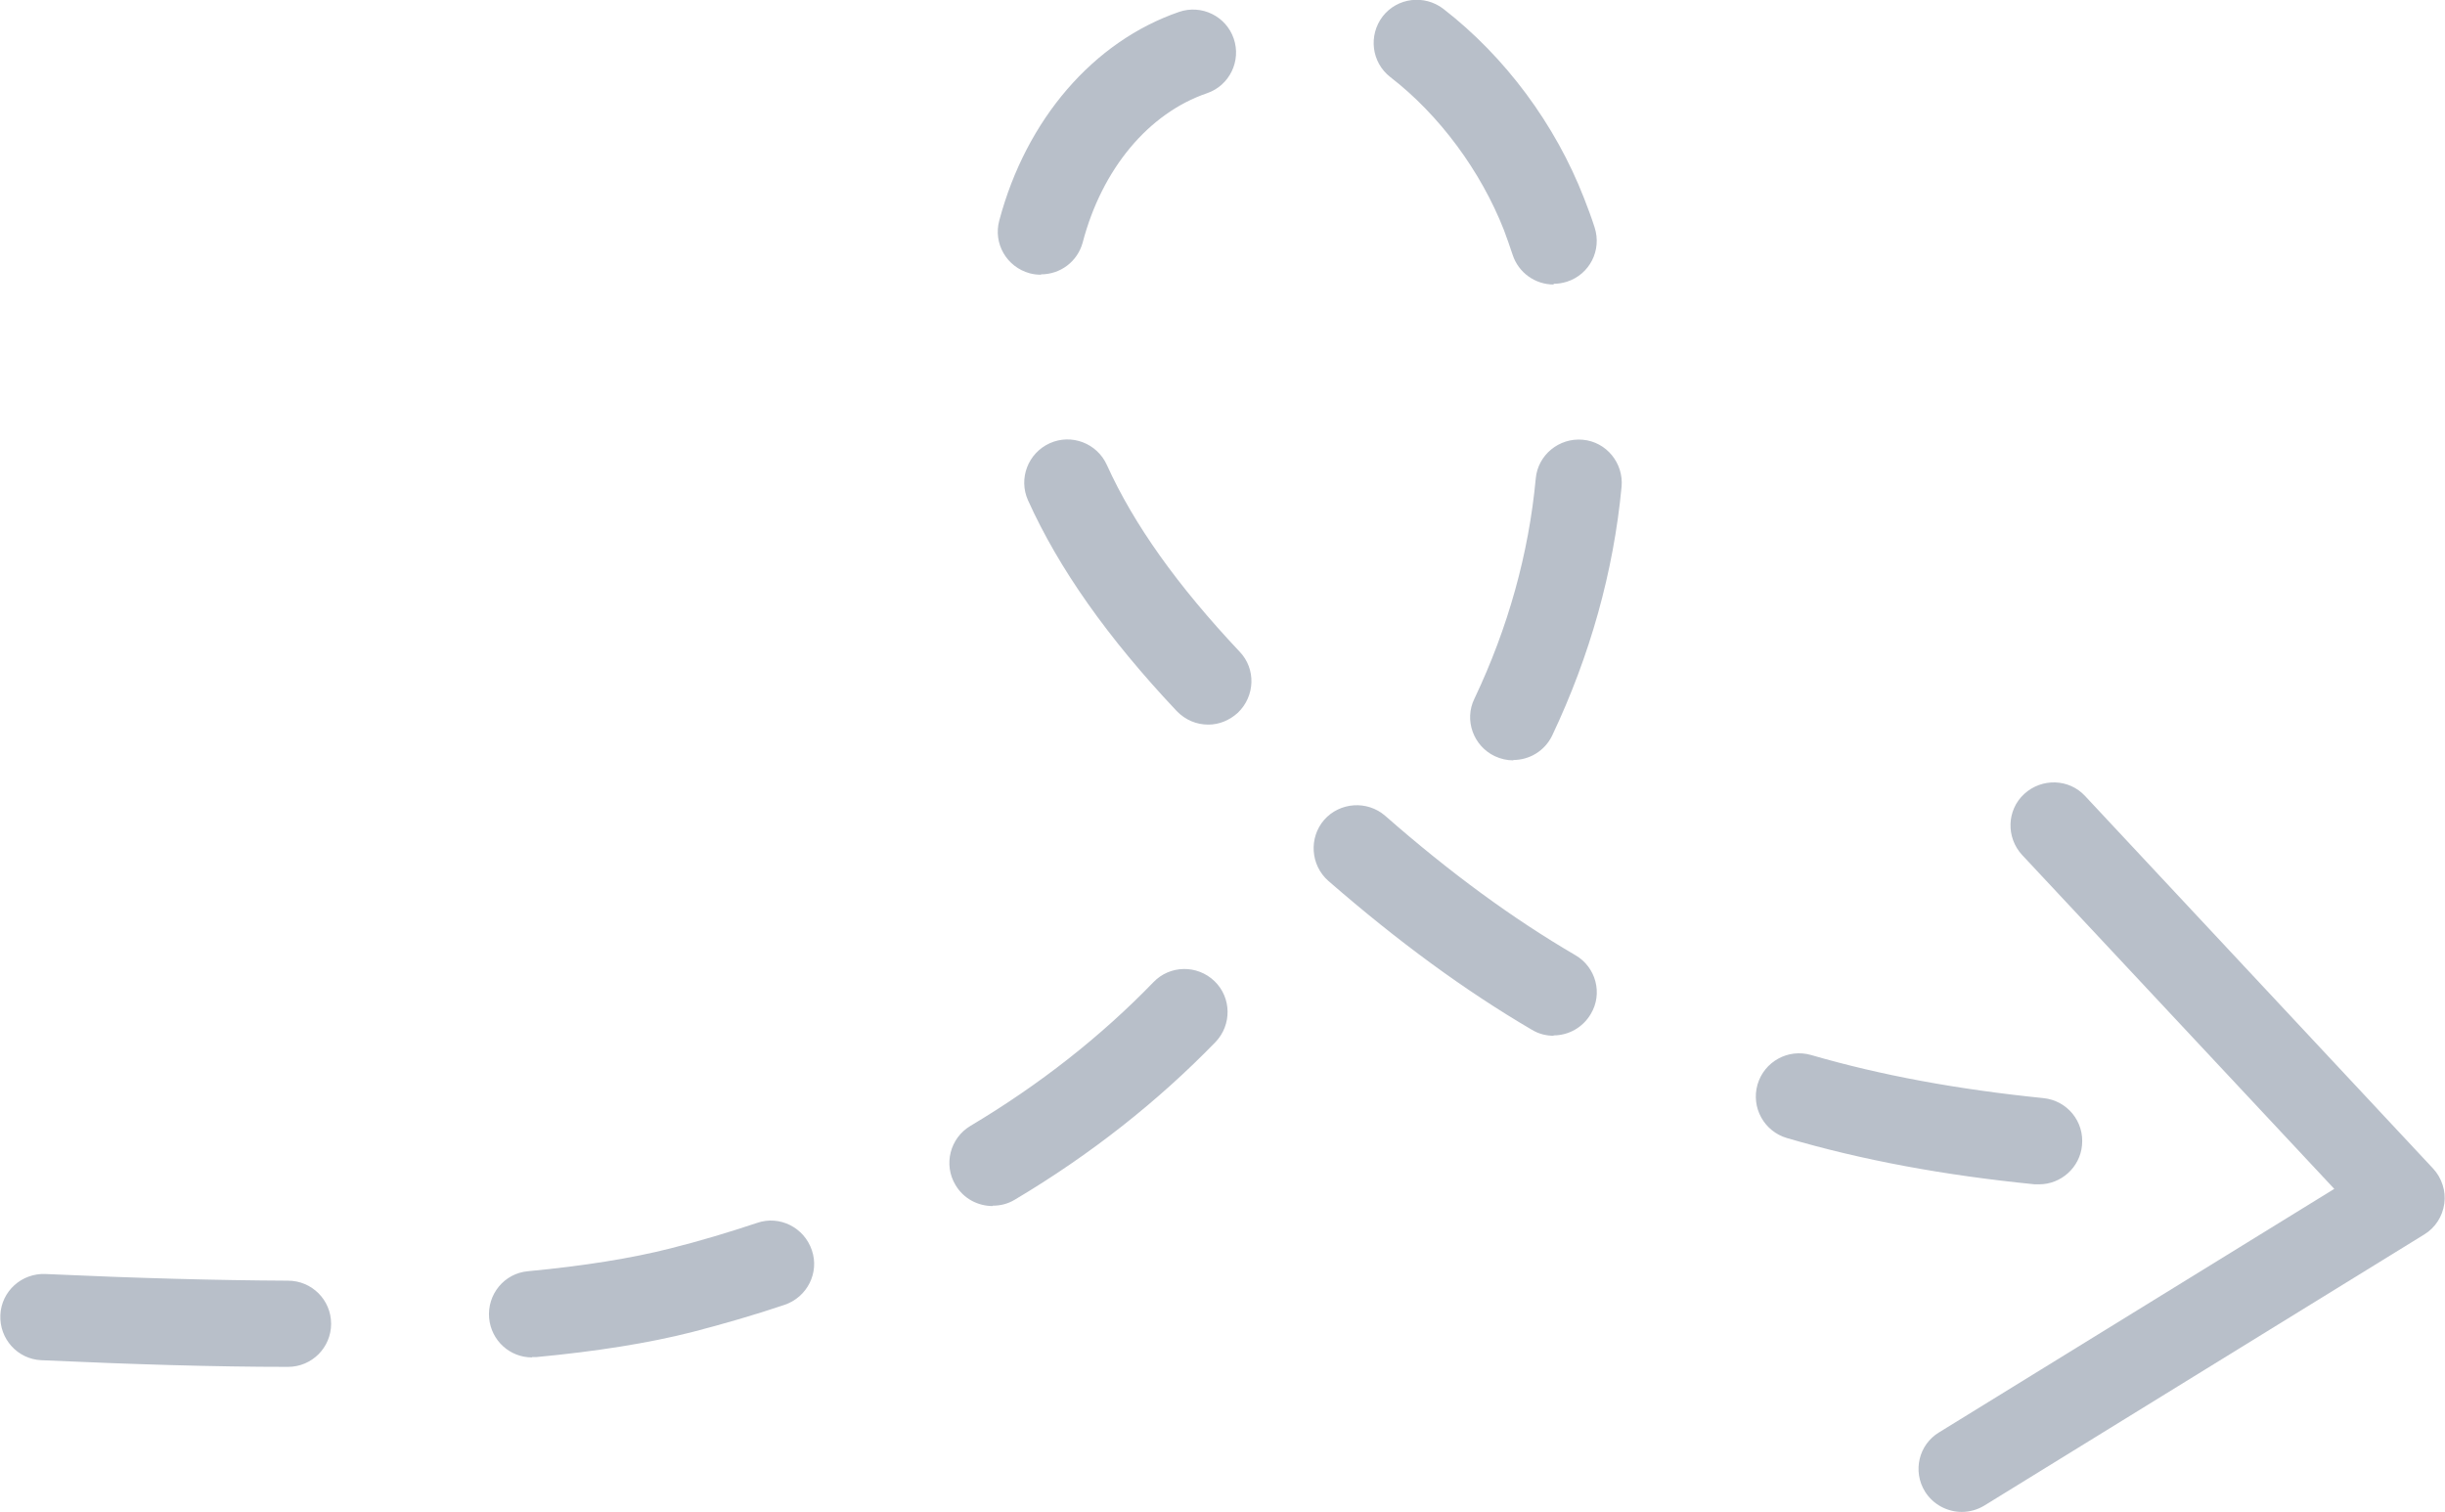 <svg xmlns="http://www.w3.org/2000/svg" id="Ebene_2" data-name="Ebene 2" viewBox="0 0 69.78 43.15"><defs><style> .cls-1 { fill: #b8bfc9; } </style></defs><g id="E_Rezept_&#xDC;bermitteln" data-name="E Rezept &#xDC;bermitteln"><g><path class="cls-1" d="M55.99,43.15c-.41,0-.82-.21-1.05-.58-.36-.58-.18-1.34.4-1.69l11.28-6.95-8.91-9.53c-.46-.5-.44-1.28.06-1.74.5-.46,1.28-.44,1.74.06l9.93,10.63c.25.27.37.64.32,1-.05.37-.26.69-.57.88l-12.56,7.74c-.2.12-.42.18-.65.18Z"></path><path class="cls-1" d="M8.21,39.01h0c-2.07,0-4.37-.07-7.03-.19-.68-.03-1.2-.61-1.17-1.29.03-.68.61-1.2,1.29-1.17,2.63.12,4.89.18,6.92.19.68,0,1.23.55,1.23,1.23,0,.68-.55,1.23-1.23,1.23ZM15.18,38.74c-.63,0-1.16-.48-1.22-1.12-.06-.68.43-1.28,1.11-1.34,1.59-.15,2.96-.37,4.06-.65.84-.21,1.67-.46,2.48-.73.64-.22,1.34.13,1.56.78.22.64-.13,1.34-.78,1.56-.86.29-1.76.55-2.65.78-1.22.31-2.72.55-4.43.71-.04,0-.08,0-.12,0ZM28.33,34.42c-.42,0-.83-.21-1.06-.6-.35-.58-.16-1.34.43-1.69,1.98-1.18,3.73-2.56,5.22-4.1.47-.49,1.25-.5,1.74-.03.49.47.5,1.25.03,1.74-1.64,1.69-3.56,3.21-5.73,4.5-.2.12-.41.17-.63.17ZM58.19,33.8s-.08,0-.12,0c-2.61-.26-4.92-.69-7.07-1.32-.65-.19-1.03-.87-.84-1.53.19-.65.87-1.03,1.53-.84,2,.58,4.17.98,6.63,1.23.68.07,1.17.67,1.1,1.35-.06.63-.6,1.11-1.22,1.11ZM44.34,29.56c-.21,0-.42-.05-.62-.17-1.91-1.12-3.81-2.51-5.81-4.25-.51-.45-.56-1.23-.12-1.74.45-.51,1.23-.56,1.74-.12,1.87,1.64,3.65,2.94,5.43,3.98.59.34.79,1.1.44,1.68-.23.39-.64.61-1.06.61ZM43.19,21.7c-.18,0-.36-.04-.53-.12-.61-.29-.88-1.03-.58-1.64.96-2.02,1.55-4.14,1.75-6.28.06-.68.67-1.17,1.34-1.11.68.06,1.17.67,1.11,1.34-.23,2.43-.9,4.82-1.98,7.1-.21.44-.65.7-1.11.7ZM34.48,20.68c-.33,0-.65-.13-.9-.39-1.97-2.09-3.36-4.06-4.24-6.01-.28-.62,0-1.35.62-1.63.62-.28,1.35,0,1.63.62.77,1.7,2.01,3.44,3.79,5.33.47.49.44,1.27-.05,1.74-.24.22-.54.34-.84.34ZM44.34,8.12c-.52,0-1-.33-1.17-.85-.08-.24-.16-.47-.25-.71-.66-1.68-1.84-3.28-3.24-4.36-.54-.42-.63-1.19-.22-1.73.42-.54,1.19-.63,1.73-.22,1.77,1.37,3.2,3.3,4.02,5.41.11.28.21.55.3.83.21.65-.14,1.34-.79,1.55-.13.04-.26.06-.38.06ZM29.71,7.84c-.1,0-.21-.01-.32-.04-.66-.18-1.05-.85-.87-1.51.77-2.89,2.69-5.11,5.13-5.95.64-.22,1.34.12,1.56.76.22.64-.12,1.34-.76,1.56-1.67.57-3,2.16-3.55,4.26-.15.55-.64.91-1.19.91Z"></path></g></g></svg>